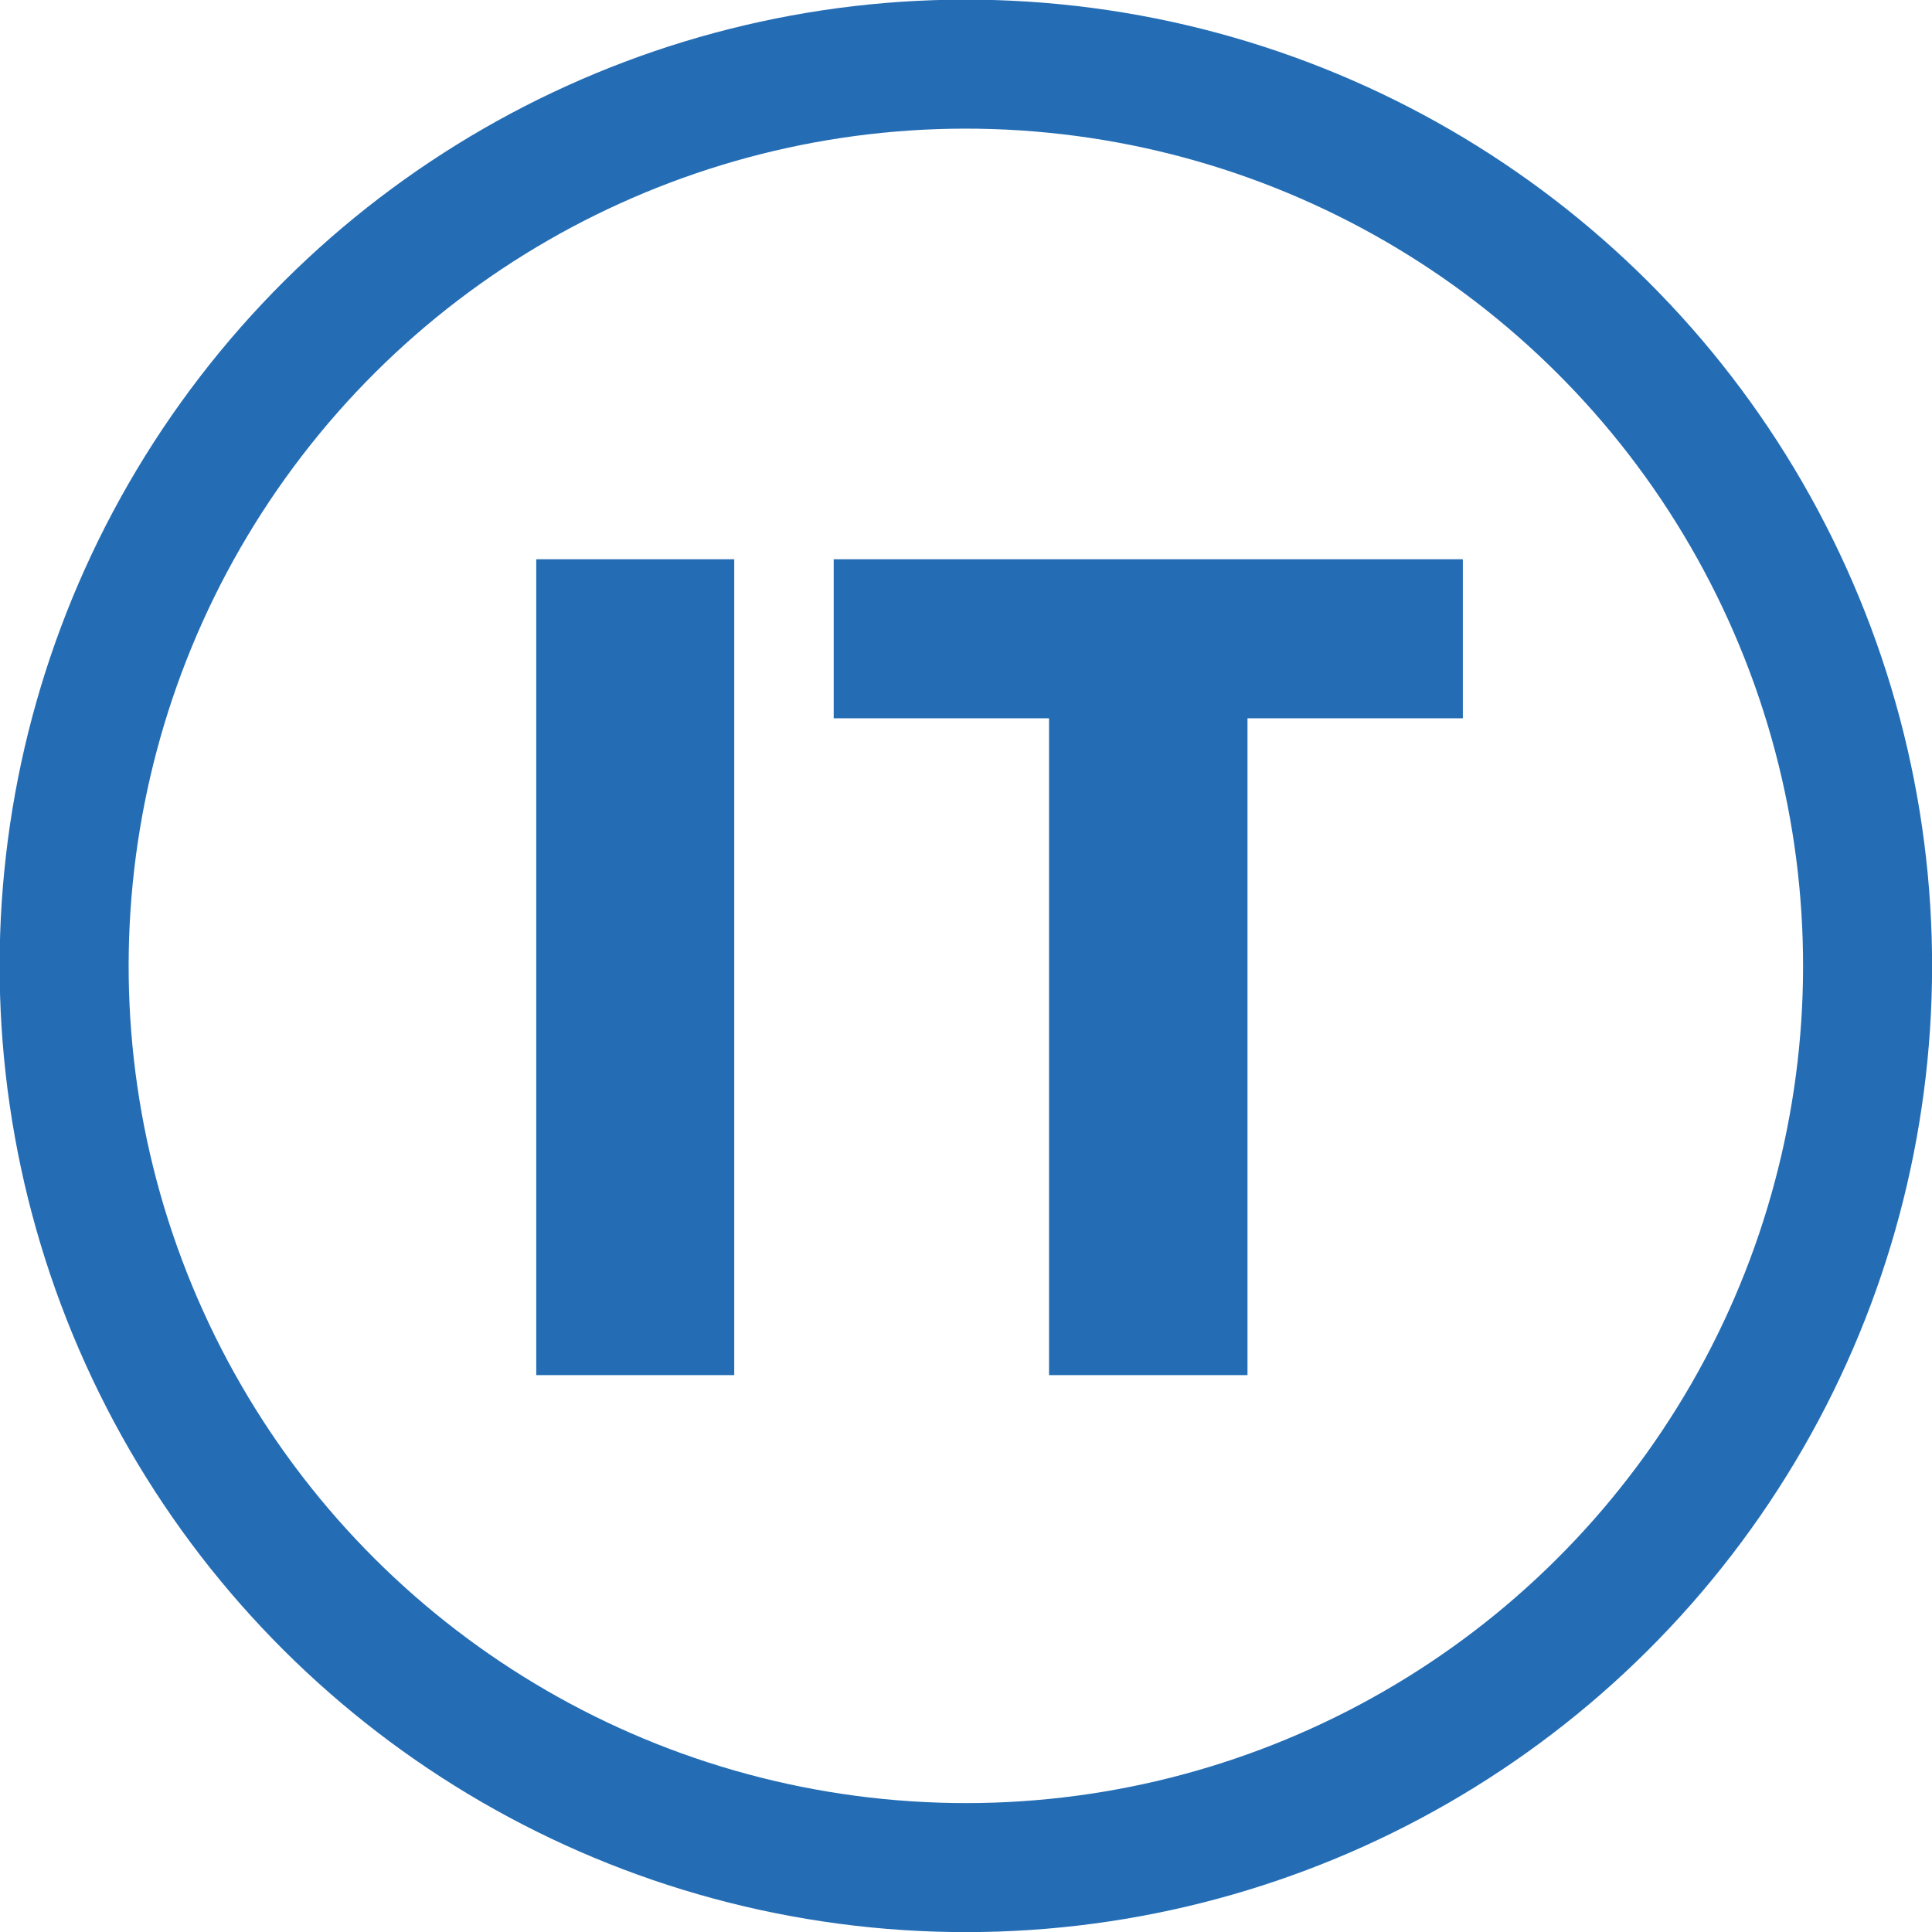 <svg xmlns="http://www.w3.org/2000/svg" viewBox="0 0 41.18 41.18"><defs><style>.cls-1{fill:none;stroke:#246db5;stroke-width:2.75px;}.cls-2{fill:#246db5;}</style></defs><title>T3</title><g id="Livello_2" data-name="Livello 2"><g id="Livello_1-2" data-name="Livello 1"><circle class="cls-1" cx="20.59" cy="20.59" r="19.22" transform="translate(-1.93 39.05) rotate(-84.35)"/><path class="cls-2" d="M17.77,15.31h4.59v14h4.23V15.31h4.59V11.92H17.77Zm-6.34,14h4.22V11.92H11.43Z"/></g></g></svg>